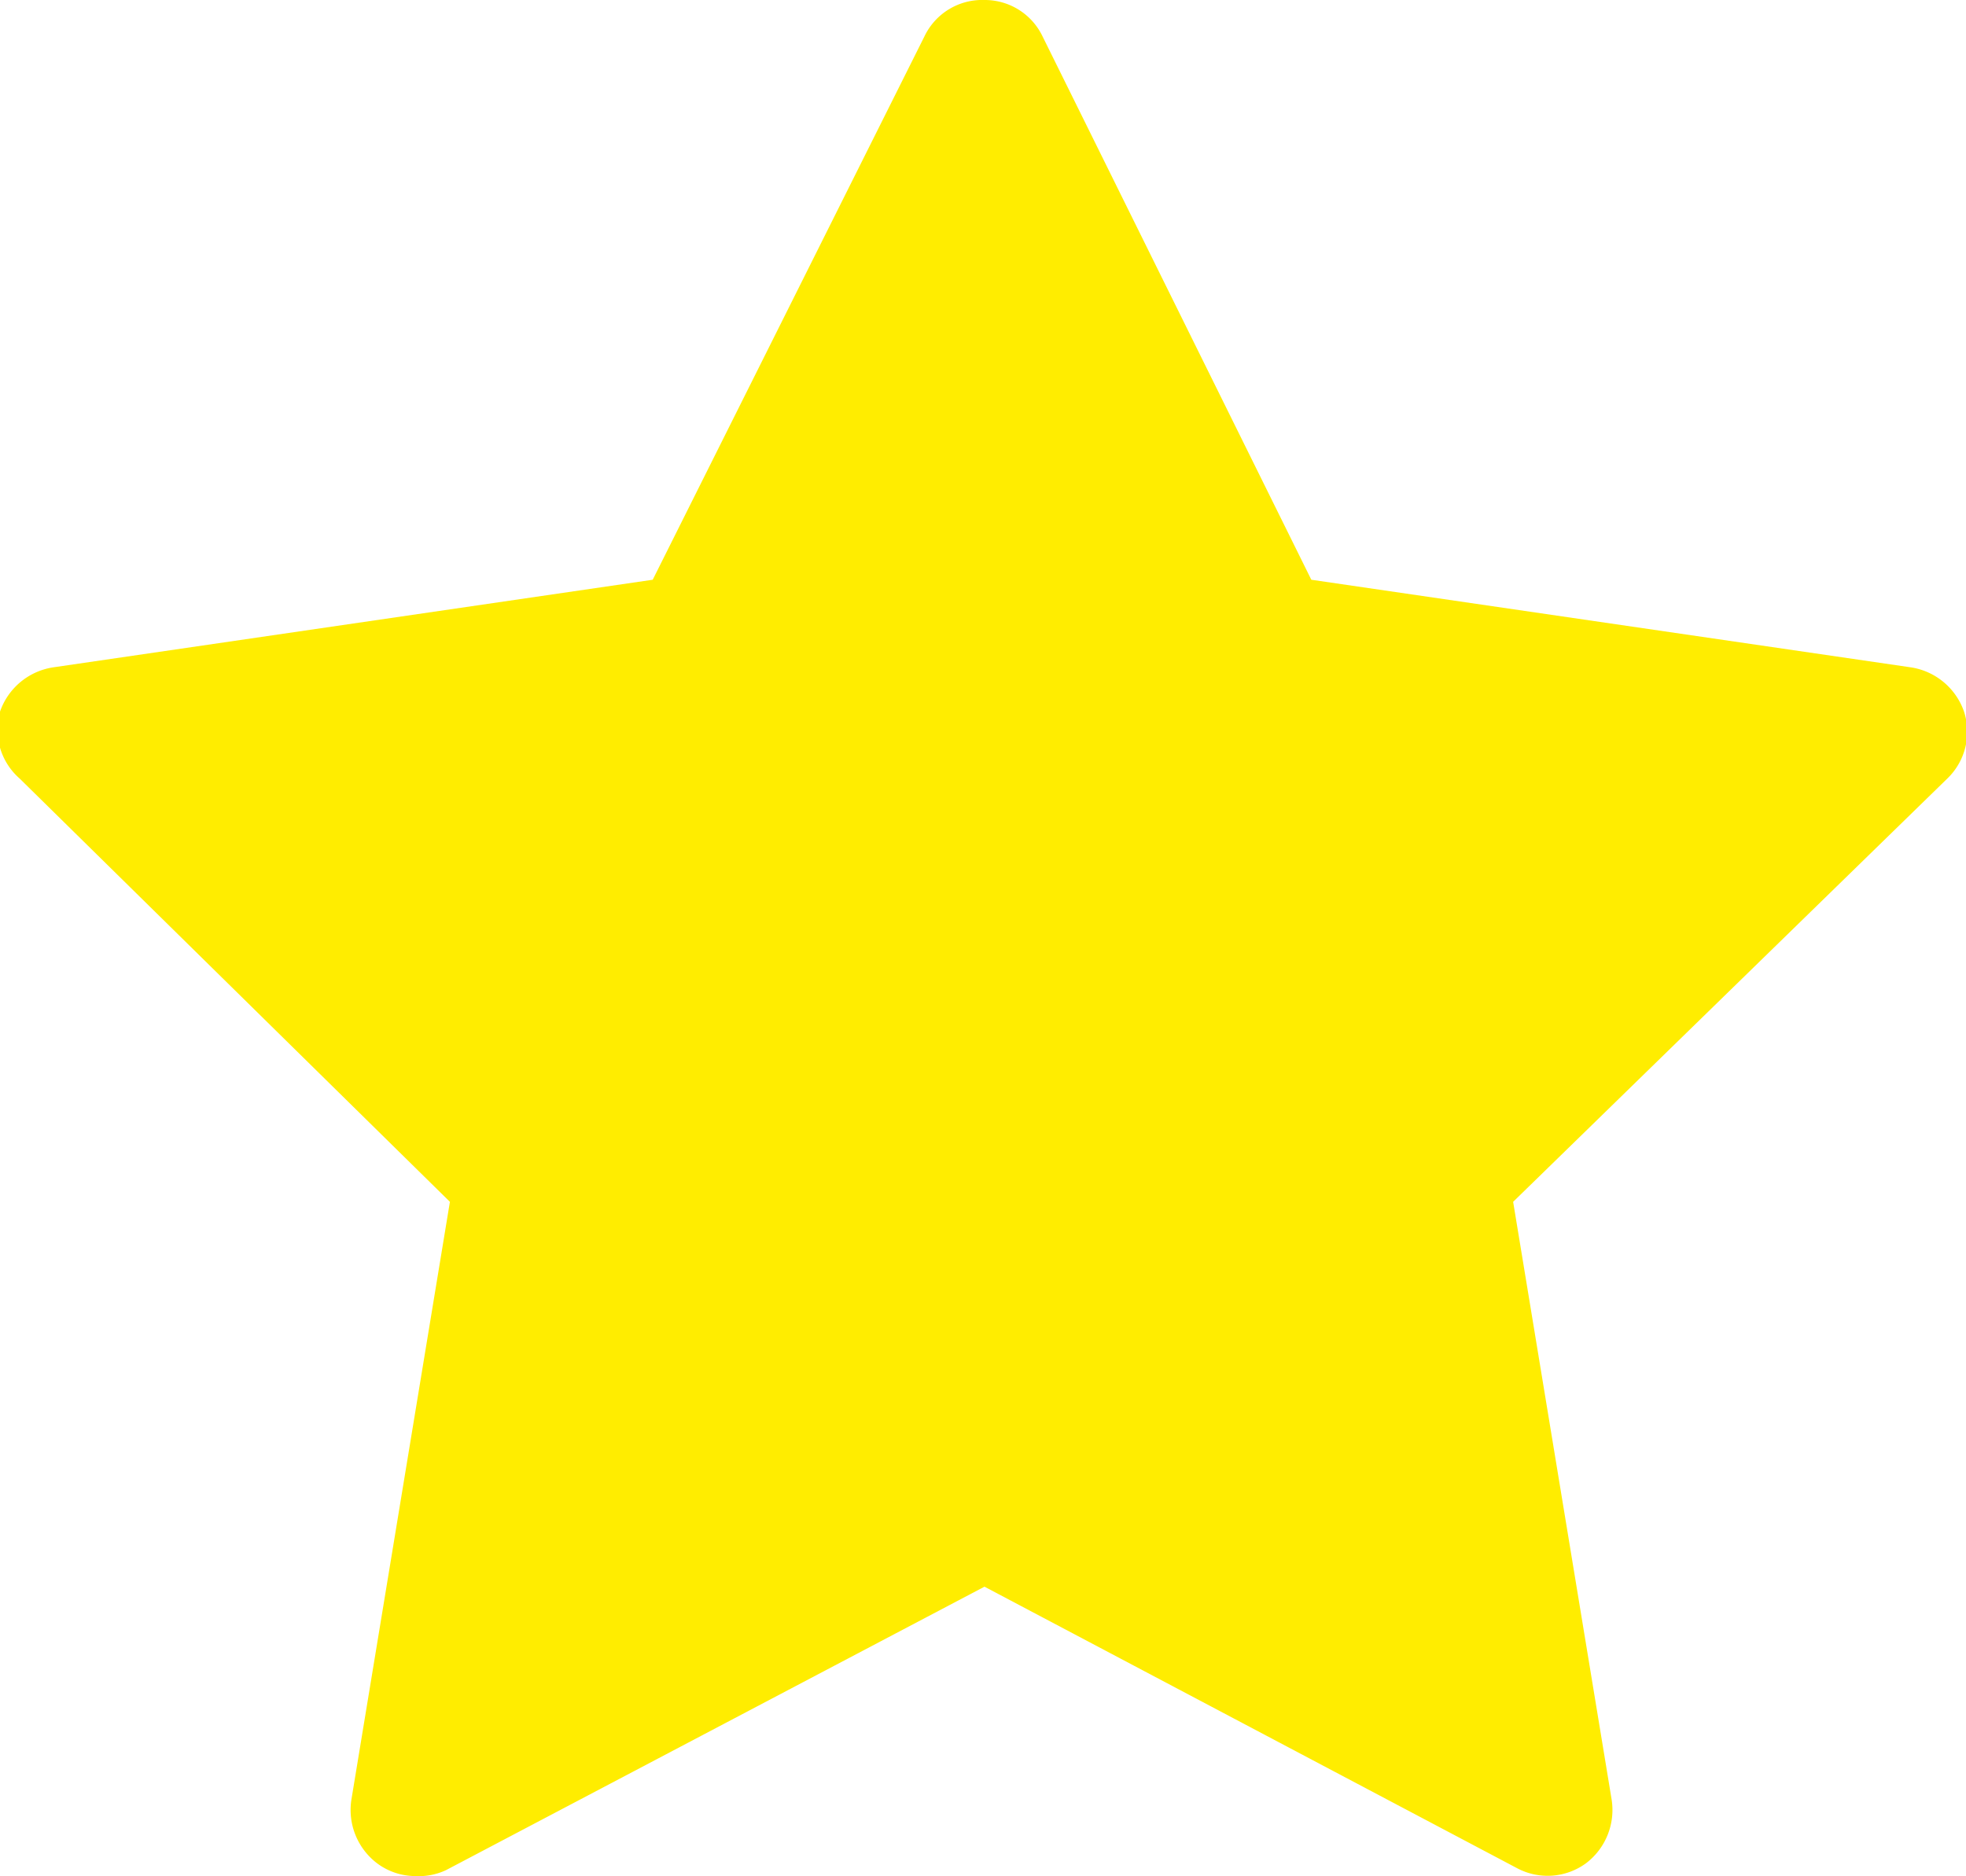 <?xml version="1.0" encoding="utf-8"?>
<!-- Generator: Adobe Illustrator 23.0.4, SVG Export Plug-In . SVG Version: 6.00 Build 0)  -->
<svg version="1.1" id="Ebene_1" xmlns="http://www.w3.org/2000/svg" xmlns:xlink="http://www.w3.org/1999/xlink" x="0px" y="0px"
     viewBox="0 0 19.97 19.06" style="enable-background:new 0 0 19.97 19.06;" xml:space="preserve" fill="#ffed00">
  <path d="M4.22,19.06a.65.65,0,0,1-.39-.13.68.68,0,0,1-.26-.65l1-6.07L.2,7.91A.66.66,0,0,1,0,7.23a.68.68,0,0,1,.54-.45l6.09-.89L9.39.37A.65.65,0,0,1,10,0h0a.65.65,0,0,1,.59.37l2.73,5.52,6.09.89a.68.68,0,0,1,.54.45.66.66,0,0,1-.17.68l-4.41,4.3,1,6.07a.68.68,0,0,1-.26.65.66.66,0,0,1-.7.05L10,16.12,4.53,19A.65.65,0,0,1,4.22,19.06Z" />
</svg>
